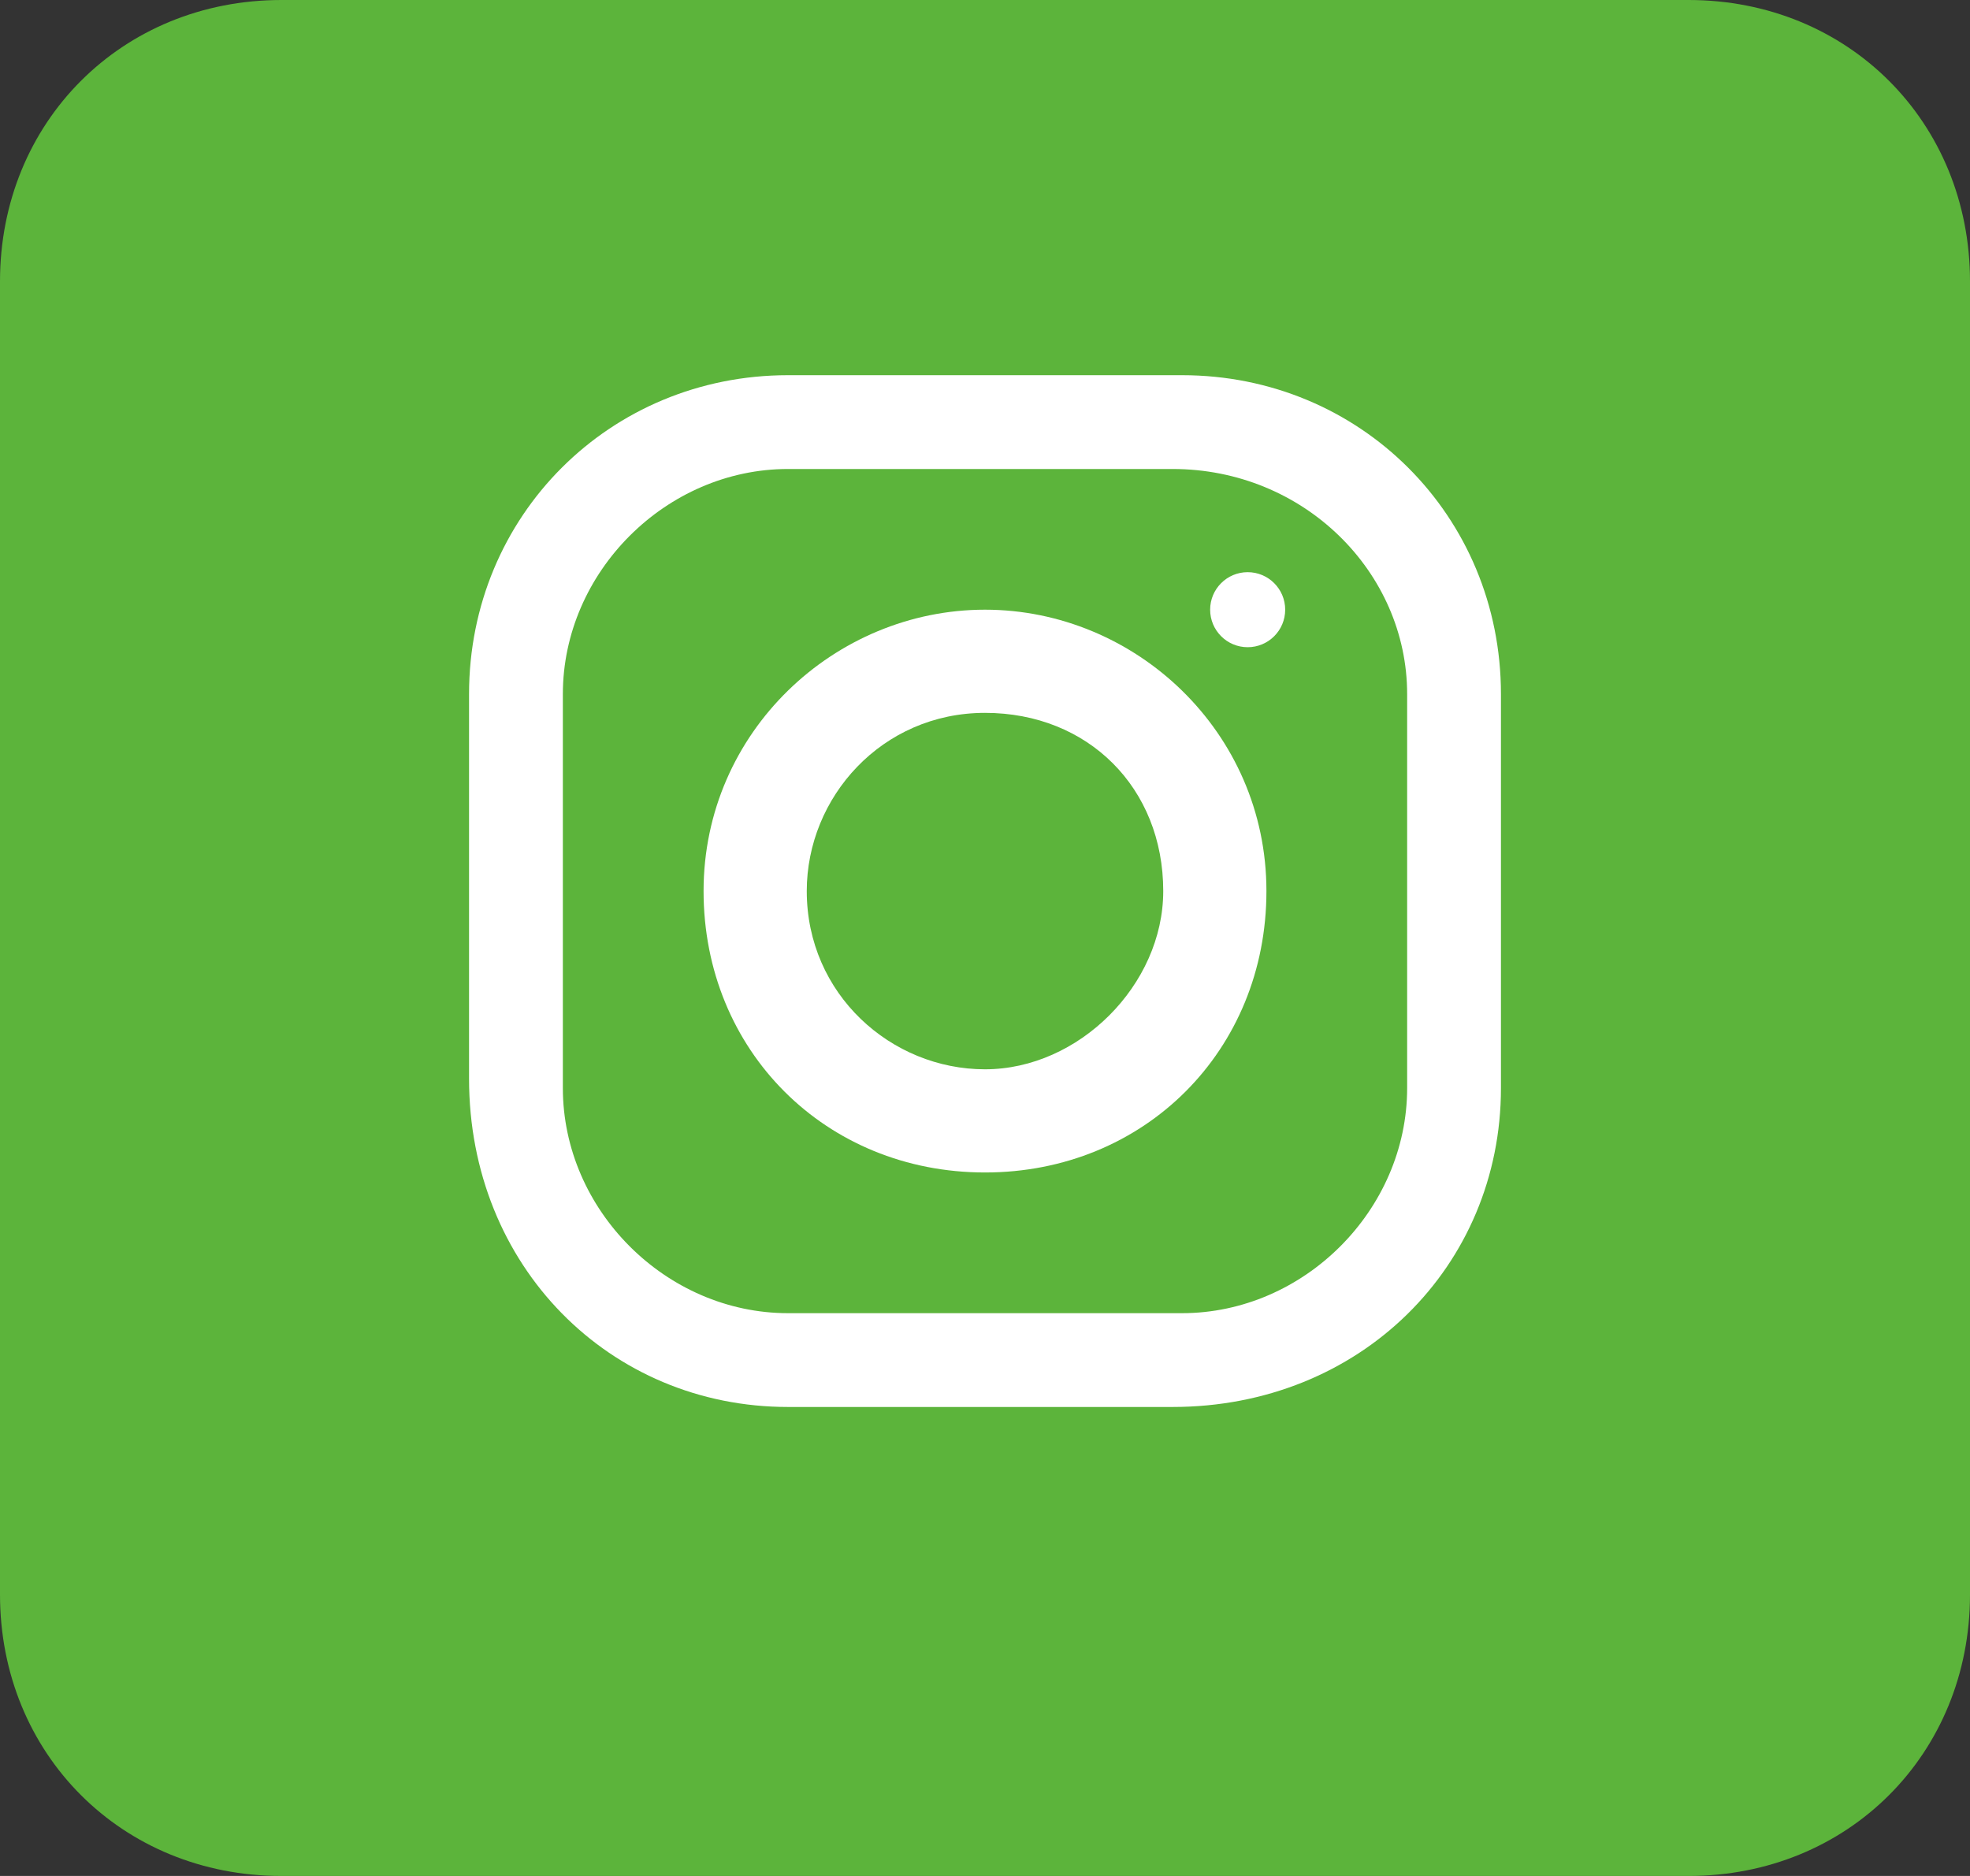 <?xml version="1.0" encoding="utf-8"?>
<!-- Generator: Adobe Illustrator 24.0.3, SVG Export Plug-In . SVG Version: 6.00 Build 0)  -->
<svg version="1.1" id="Ebene_1" xmlns="http://www.w3.org/2000/svg" xmlns:xlink="http://www.w3.org/1999/xlink" x="0px" y="0px"
	 viewBox="0 0 21 20" style="enable-background:new 0 0 21 20;" xml:space="preserve">
<rect x="0" y="0" width="21" height="20" fill="#333333" stroke="none"/>
<style type="text/css">
	.st0{fill-rule:evenodd;clip-rule:evenodd;fill:#5CB43B;}
	.st1{fill:#FFFFFF;}
</style>
<title>instagram</title>
<desc>Created with Sketch.</desc>
<g id="Desktop">
	<g id="Menü" transform="translate(-625, -785)">
		<g id="menü" transform="translate(274, 152)">
			<g id="instagram" transform="translate(351, 633)">
				<path id="Rectangle" class="st0" d="M3,0h15c1.7,0,3,1.3,3,3v14c0,1.7-1.3,3-3,3H3c-1.7,0-3-1.3-3-3V3C0,1.3,1.3,0,3,0z"/>
				<g id="_x30_01-instagram" transform="translate(5, 4)">
					<path id="Shape" class="st1" d="M7.6,0H3.4C1.5,0,0,1.5,0,3.4v4.1C0,9.5,1.5,11,3.4,11h4.1C9.5,11,11,9.5,11,7.6V3.4
						C11,1.5,9.5,0,7.6,0z M10,7.6C10,8.9,8.9,10,7.6,10H3.4C2.1,10,1,8.9,1,7.6V3.4C1,2.1,2.1,1,3.4,1h4.1C8.9,1,10,2.1,10,3.4V7.6
						z"/>
					<path id="Shape_1_" class="st1" d="M5.5,2.5c-1.6,0-3,1.3-3,3s1.3,3,3,3s3-1.3,3-3S7.1,2.5,5.5,2.5z M5.5,7.4
						c-1,0-1.9-0.8-1.9-1.9c0-1,0.8-1.9,1.9-1.9s1.9,0.8,1.9,1.9C7.4,6.5,6.5,7.4,5.5,7.4z"/>
					<circle id="Oval" class="st1" cx="8.3" cy="2.5" r="0.4"/>
				</g>
			</g>
		</g>
	</g>
</g>
</svg>
